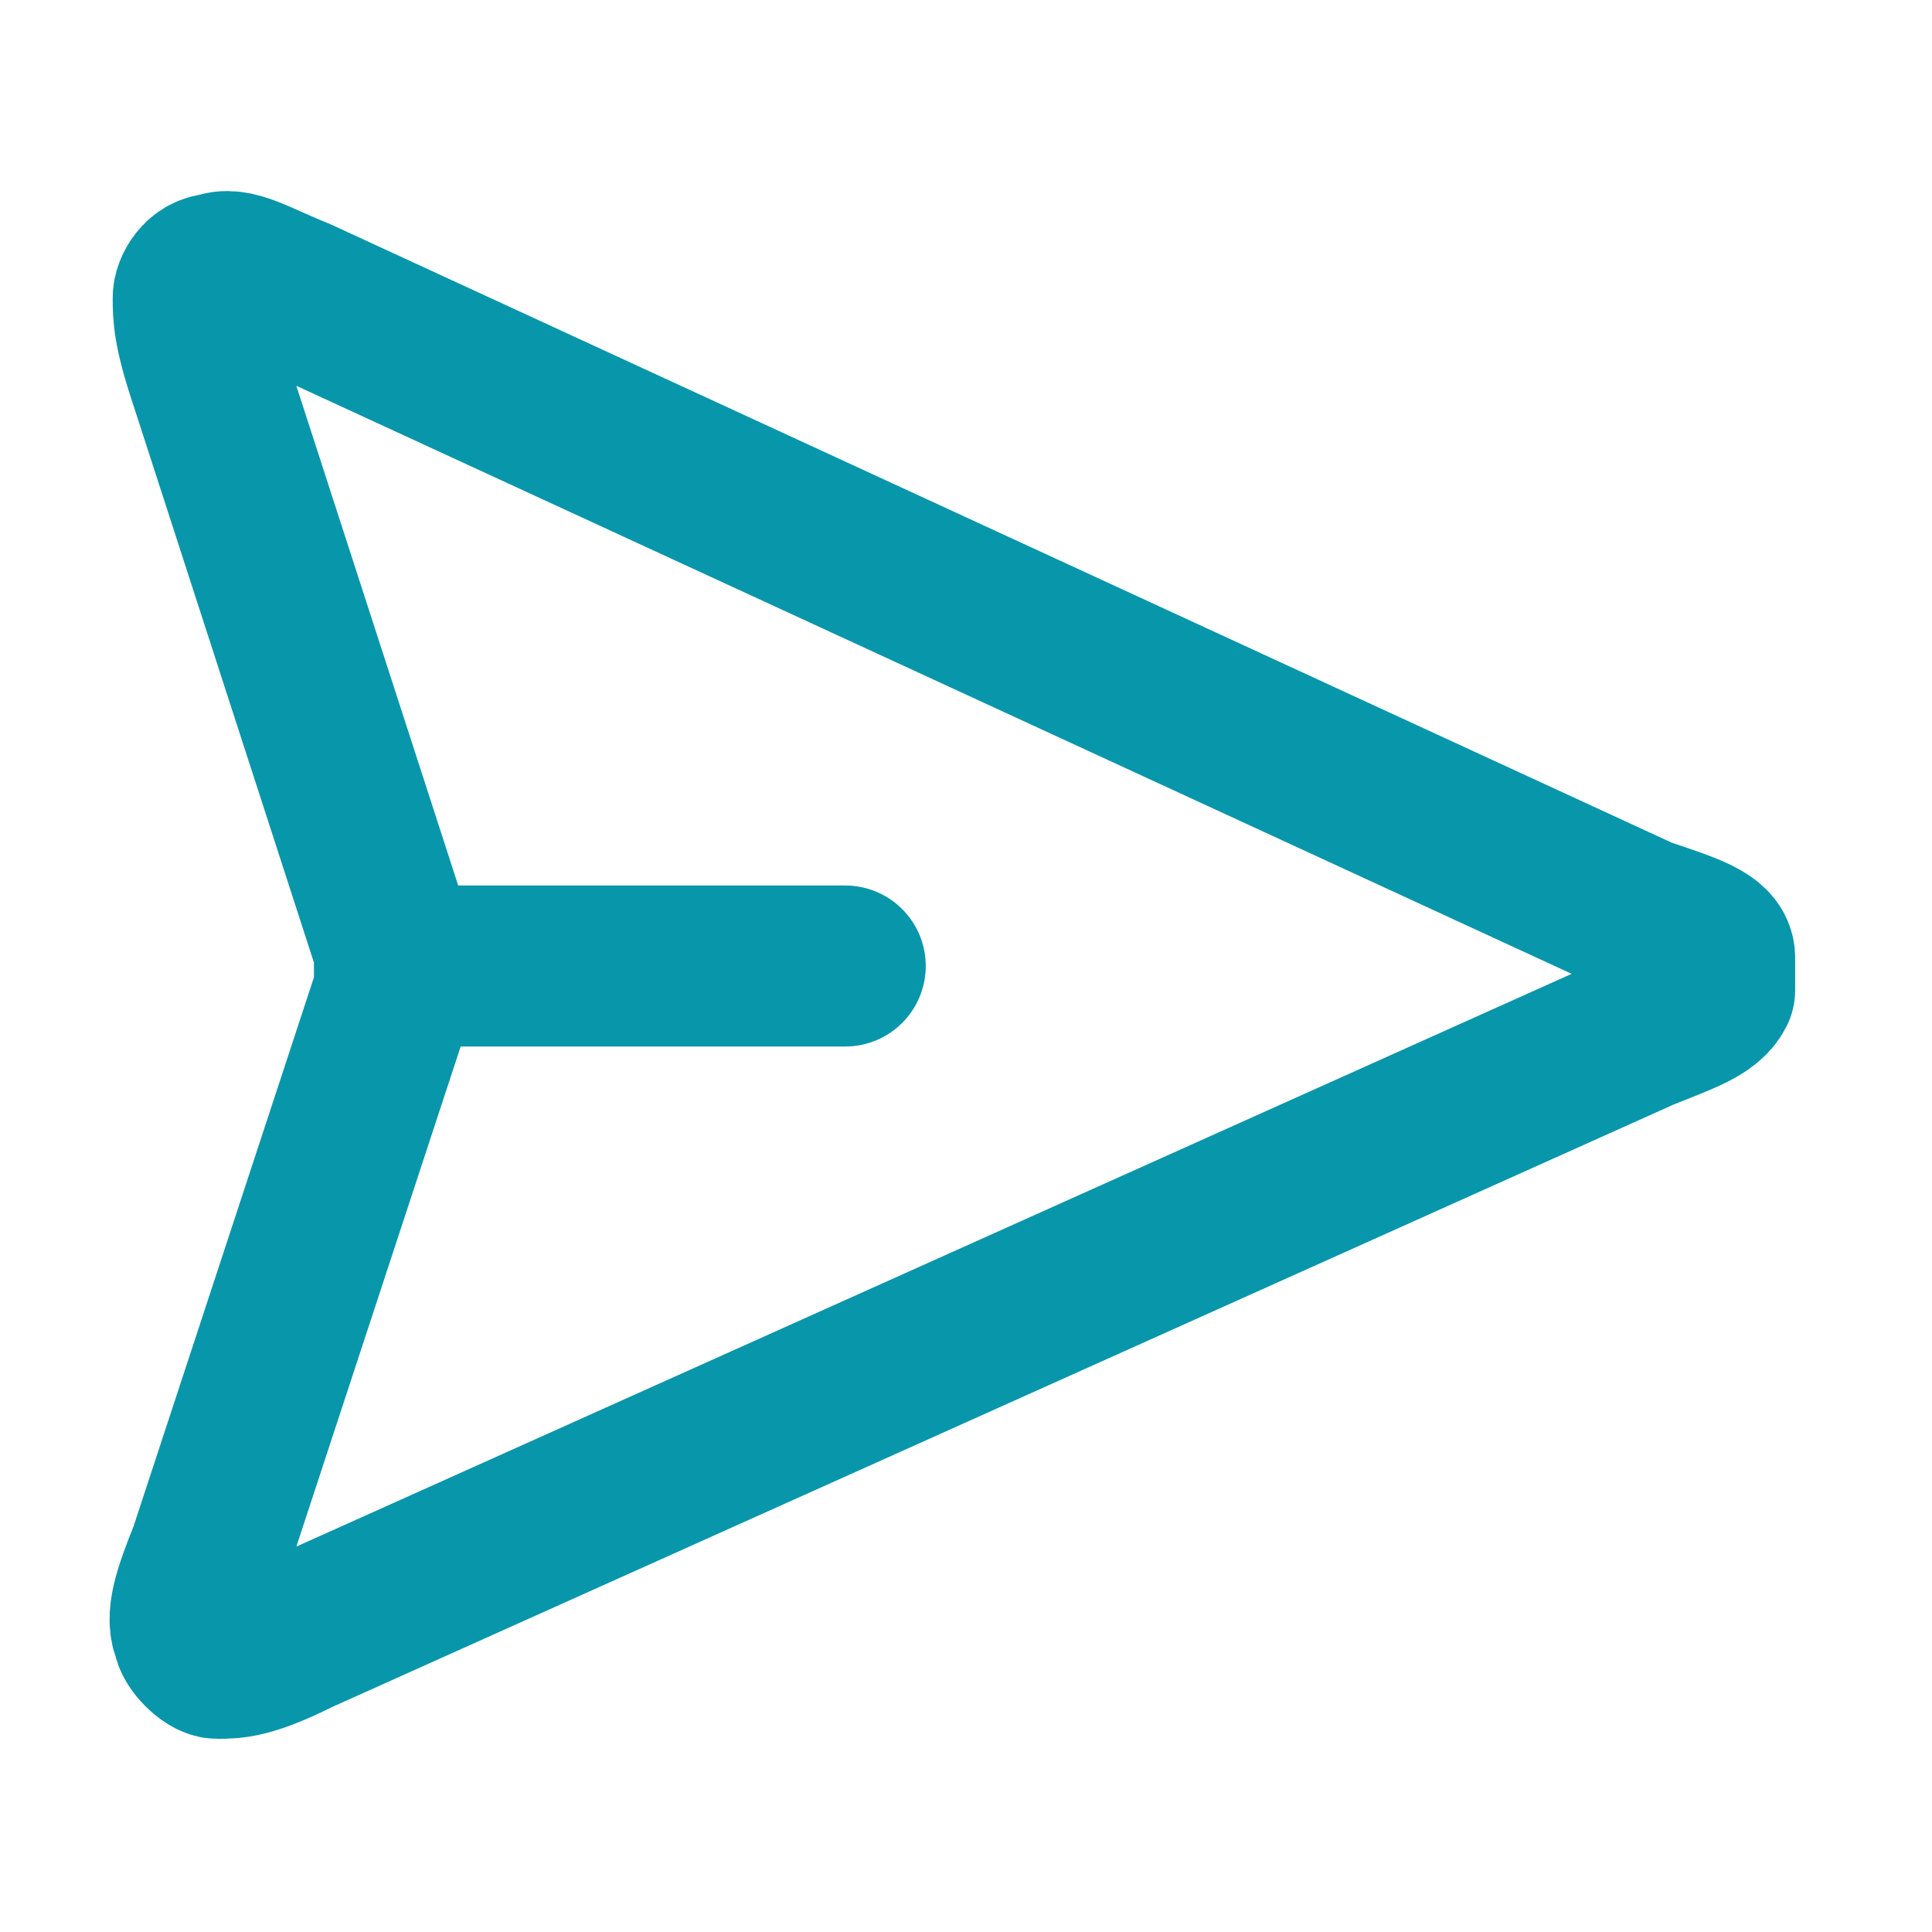 <?xml version="1.0" encoding="UTF-8"?>
<svg id="Layer_1" xmlns="http://www.w3.org/2000/svg" version="1.1" viewBox="0 0 24 24">
  <!-- Generator: Adobe Illustrator 29.6.1, SVG Export Plug-In . SVG Version: 2.1.1 Build 9)  -->
  <defs>
    <style>
      .st0 {
        fill: none;
        stroke: #0896ab;
        stroke-linecap: round;
        stroke-linejoin: round;
        stroke-width: 2px;
      }
    </style>
  </defs>
  <path class="st0" d="M10.5,12h-5.5M4.9,12.3l-2.3,7c-.2.5-.3.8-.2,1,0,.1.2.3.3.3.2,0,.4,0,1-.3l16.7-7.5c.5-.2.8-.3.9-.5,0-.1,0-.3,0-.4,0-.2-.3-.3-.9-.5L3.7,3.7c-.5-.2-.8-.4-1-.3-.2,0-.3.2-.3.3,0,.2,0,.4.2,1l2.3,7.1c0,0,0,.1,0,.2,0,0,0,0,0,.1,0,0,0,0,0,.2Z"/>
</svg>